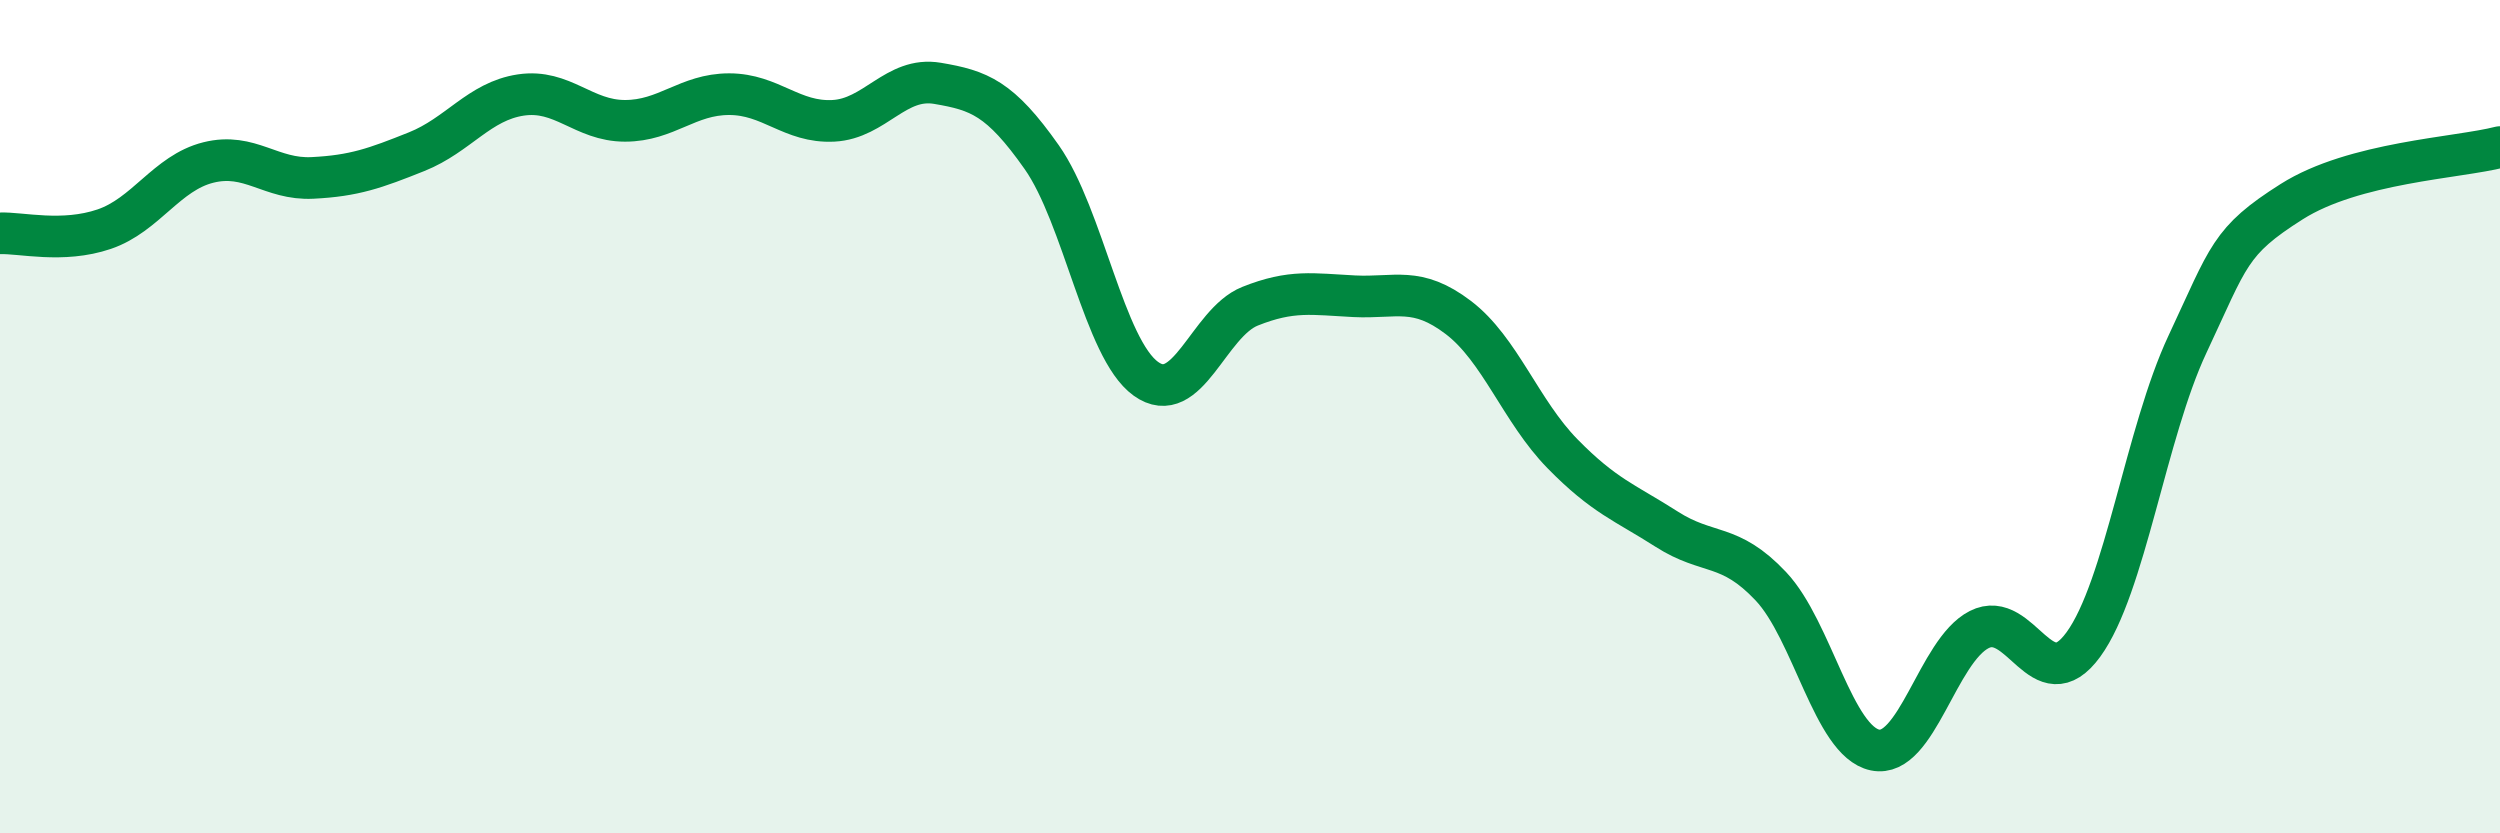
    <svg width="60" height="20" viewBox="0 0 60 20" xmlns="http://www.w3.org/2000/svg">
      <path
        d="M 0,5.6 C 0.5,5.58 1.5,5.84 2.5,5.5 C 3.5,5.16 4,4.15 5,3.9 C 6,3.65 6.5,4.32 7.5,4.27 C 8.5,4.22 9,4.04 10,3.64 C 11,3.24 11.5,2.43 12.5,2.28 C 13.5,2.13 14,2.9 15,2.9 C 16,2.9 16.5,2.26 17.5,2.26 C 18.5,2.26 19,2.95 20,2.9 C 21,2.85 21.5,1.83 22.5,2 C 23.5,2.17 24,2.35 25,3.77 C 26,5.19 26.5,8.37 27.5,9.09 C 28.5,9.81 29,7.75 30,7.35 C 31,6.95 31.5,7.06 32.5,7.11 C 33.5,7.16 34,6.86 35,7.62 C 36,8.38 36.5,9.87 37.5,10.89 C 38.5,11.91 39,12.06 40,12.7 C 41,13.34 41.5,13.01 42.5,14.07 C 43.5,15.13 44,17.79 45,18 C 46,18.21 46.5,15.62 47.5,15.11 C 48.5,14.6 49,16.84 50,15.47 C 51,14.1 51.5,10.39 52.5,8.26 C 53.5,6.13 53.5,5.79 55,4.84 C 56.5,3.89 59,3.79 60,3.53L60 20L0 20Z"
        fill="#008740"
        opacity="0.1"
        stroke-linecap="round"
        stroke-linejoin="round"
      />
      <path
        d="M 0,5.6 C 0.5,5.58 1.5,5.84 2.5,5.5 C 3.5,5.16 4,4.15 5,3.9 C 6,3.65 6.5,4.32 7.5,4.27 C 8.5,4.22 9,4.04 10,3.64 C 11,3.24 11.5,2.43 12.5,2.28 C 13.5,2.13 14,2.9 15,2.9 C 16,2.9 16.5,2.26 17.5,2.26 C 18.5,2.26 19,2.95 20,2.9 C 21,2.85 21.5,1.83 22.5,2 C 23.5,2.17 24,2.35 25,3.77 C 26,5.19 26.5,8.37 27.5,9.09 C 28.5,9.81 29,7.75 30,7.35 C 31,6.95 31.5,7.06 32.5,7.11 C 33.5,7.16 34,6.86 35,7.62 C 36,8.38 36.5,9.87 37.5,10.89 C 38.5,11.91 39,12.06 40,12.7 C 41,13.34 41.5,13.01 42.5,14.07 C 43.5,15.13 44,17.79 45,18 C 46,18.21 46.5,15.62 47.5,15.11 C 48.5,14.6 49,16.84 50,15.47 C 51,14.1 51.5,10.39 52.5,8.26 C 53.5,6.13 53.5,5.79 55,4.84 C 56.5,3.89 59,3.79 60,3.53"
        stroke="#008740"
        stroke-width="1"
        fill="none"
        stroke-linecap="round"
        stroke-linejoin="round"
      />
    </svg>
  